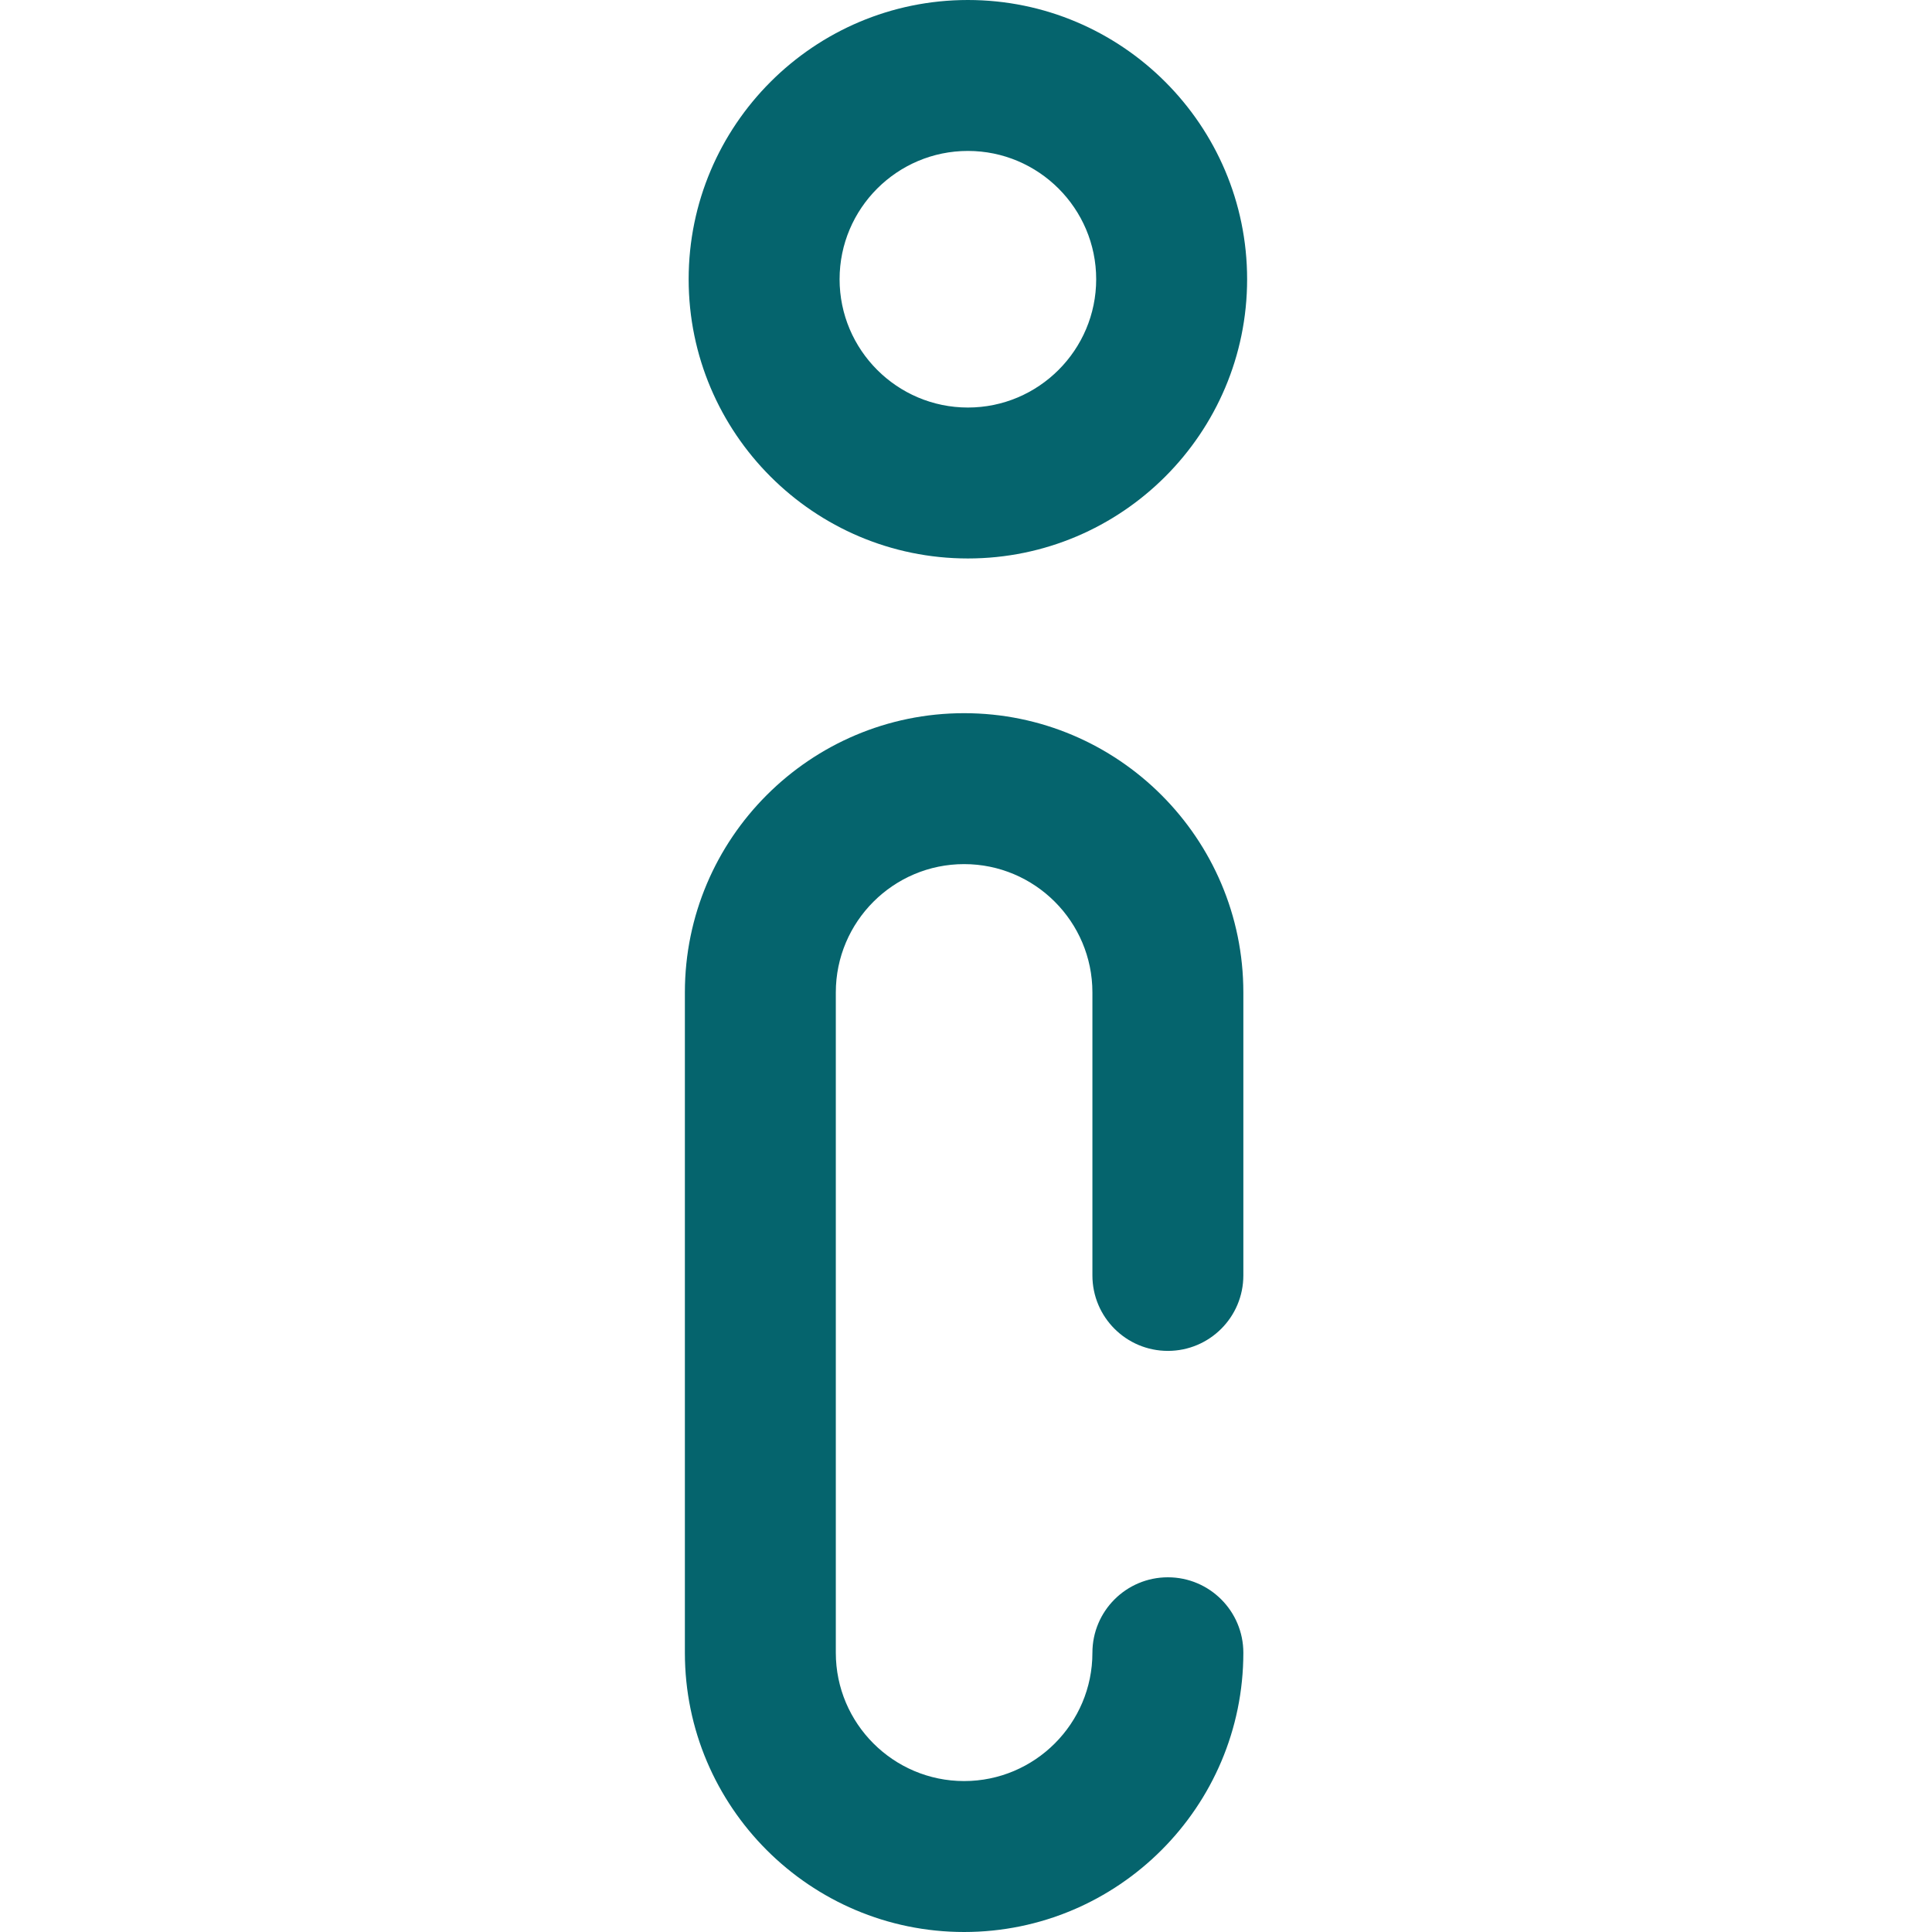 ﻿<?xml version="1.0"?>
<svg xmlns="http://www.w3.org/2000/svg" xmlns:xlink="http://www.w3.org/1999/xlink" version="1.1" id="Capa_1" x="0px" y="0px" viewBox="0 0 512 512" style="enable-background:new 0 0 512 512;" xml:space="preserve" width="512px" height="512px"><g><g>
	<g>
		<path d="M309.5,358c11.046,0,20-8.954,20-20v-75c0-40.804-33.196-74-74-74s-74,33.196-74,74v175c0,40.804,33.196,74,74,74    s74-33.196,74-74c0-11.046-8.954-20-20-20c-11.046,0-20,8.954-20,20c0,18.748-15.252,34-34,34s-34-15.252-34-34V263    c0-18.748,15.252-34,34-34s34,15.252,34,34v75C289.5,349.046,298.454,358,309.5,358z" data-original="#000000" class="active-path" data-old_color="#9E4A4A" fill="#05646d"/>
	</g>
</g><g>
	<g>
		<path d="M256.5,0c-40.804,0-74,33.196-74,74s33.196,74,74,74s74-33.196,74-74S297.304,0,256.5,0z M256.5,108    c-18.748,0-34-15.252-34-34s15.252-34,34-34s34,15.252,34,34S275.248,108,256.5,108z" data-original="#000000" class="active-path" data-old_color="#9E4A4A" fill="#05646d"/>
	</g>
</g></g> </svg>

